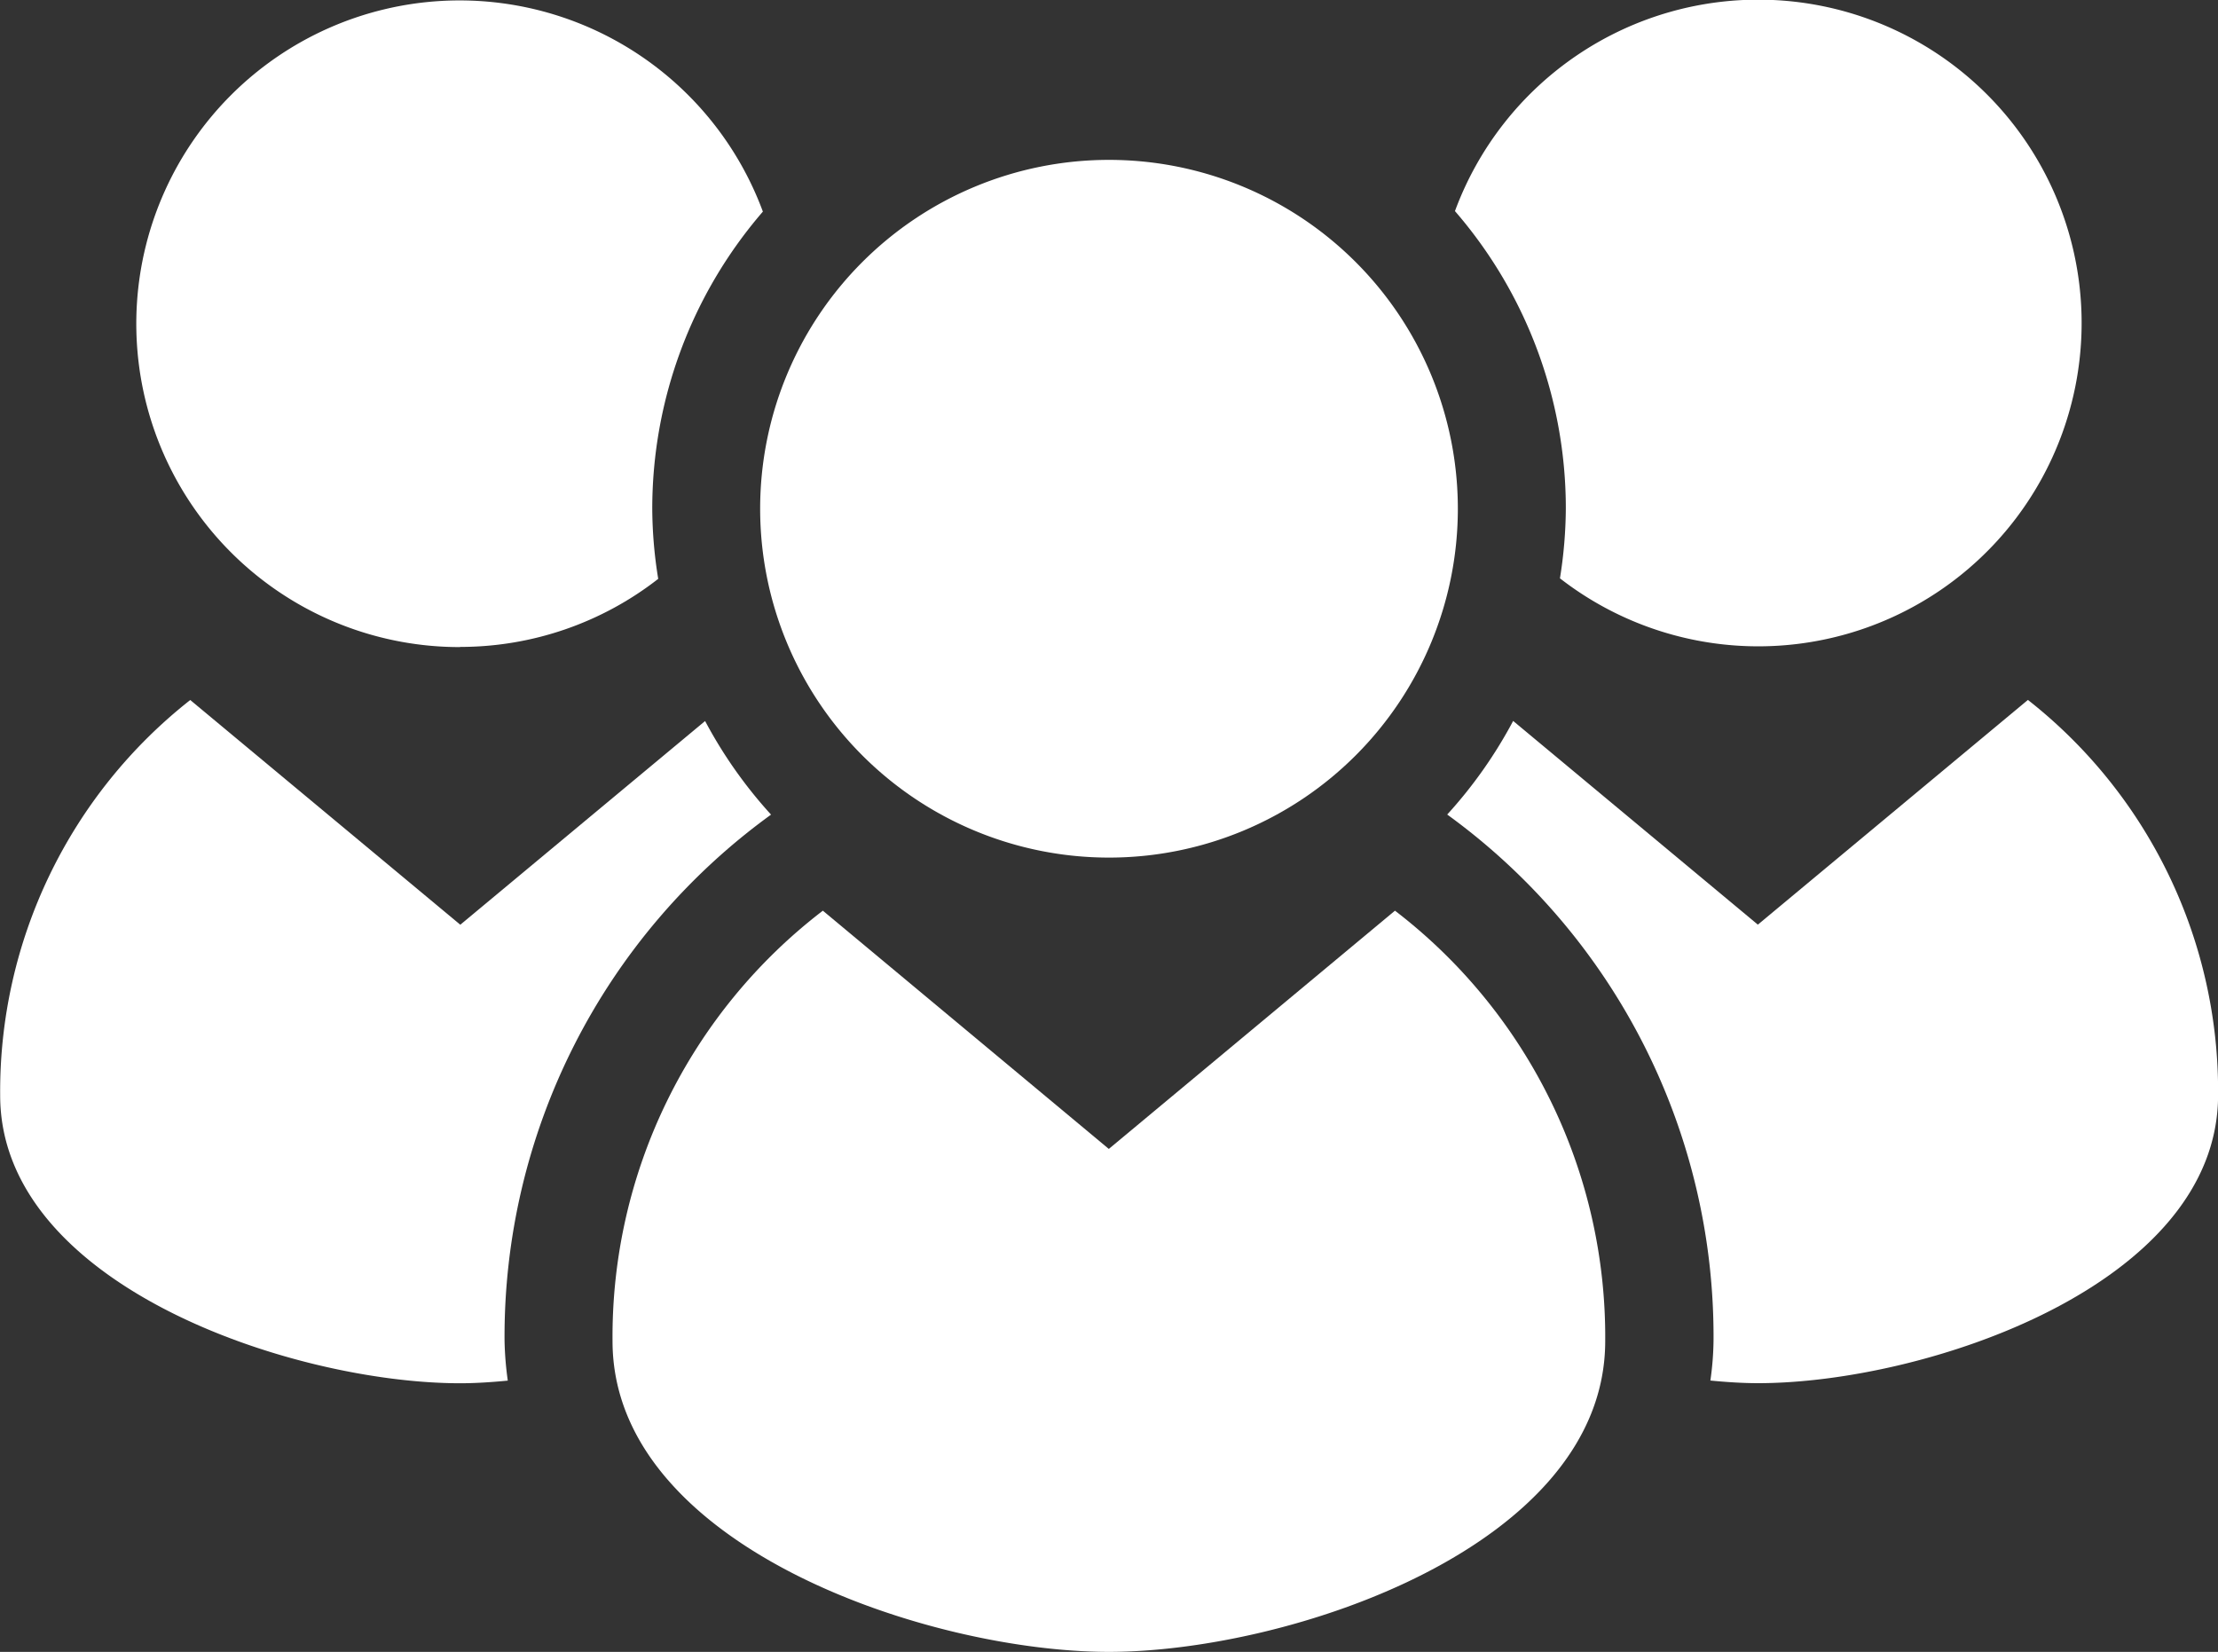 <?xml version="1.0" encoding="utf-8"?>
<svg id="Groupe_999" data-name="Groupe 999" xmlns="http://www.w3.org/2000/svg" width="26.068" height="19.414" viewBox="0 0 26.068 19.414">
  <rect x="0" y="0" width="26.068" height="19.414" fill="#333333" stroke="none"/>
  <path id="Tracé_2177" data-name="Tracé 2177" d="M440.229,228.242l-3.174,2.641-2.876-2.394a5.379,5.379,0,0,1-.775,1.1,7.576,7.576,0,0,1,3.13,6.186,3.573,3.573,0,0,1-.037.466c.194.019.384.031.559.031,1.963,0,5.408-1.149,5.408-3.387A5.844,5.844,0,0,0,440.229,228.242Z" transform="translate(-416.395 -220.016)" fill="#fff"/>
  <path id="Tracé_2178" data-name="Tracé 2178" d="M434.829,223.173a5.336,5.336,0,0,1-.069.821,3.8,3.8,0,1,0-1.234-4.316A5.335,5.335,0,0,1,434.829,223.173Z" transform="translate(-416.426 -217.197)" fill="#fff"/>
  <path id="Tracé_2179" data-name="Tracé 2179" d="M415.976,236.273c.174,0,.363-.012.559-.031a3.866,3.866,0,0,1-.038-.466,7.573,7.573,0,0,1,3.132-6.186,5.378,5.378,0,0,1-.775-1.1l-2.877,2.394-3.174-2.641a5.85,5.85,0,0,0-2.234,4.645C410.567,235.124,414.012,236.273,415.976,236.273Z" transform="translate(-410.567 -220.016)" fill="#fff"/>
  <path id="Tracé_2180" data-name="Tracé 2180" d="M416.527,224.8a3.78,3.78,0,0,0,2.327-.8,5.243,5.243,0,0,1-.07-.821,5.342,5.342,0,0,1,1.3-3.495,3.8,3.8,0,1,0-3.559,5.118Z" transform="translate(-411.118 -217.197)" fill="#fff"/>
  <path id="Tracé_2181" data-name="Tracé 2181" d="M431.9,236.625a6.309,6.309,0,0,0-2.471-5.058l-3.363,2.8-3.361-2.8a6.305,6.305,0,0,0-2.472,5.058c0,2.414,3.716,3.653,5.833,3.653S431.9,239.039,431.9,236.625Z" transform="translate(-413.034 -220.864)" fill="#fff"/>
  <path id="Tracé_2182" data-name="Tracé 2182" d="M426.663,219.72a4.1,4.1,0,1,0,4.1,4.1A4.1,4.1,0,0,0,426.663,219.72Z" transform="translate(-413.629 -217.841)" fill="#fff"/>
</svg>
